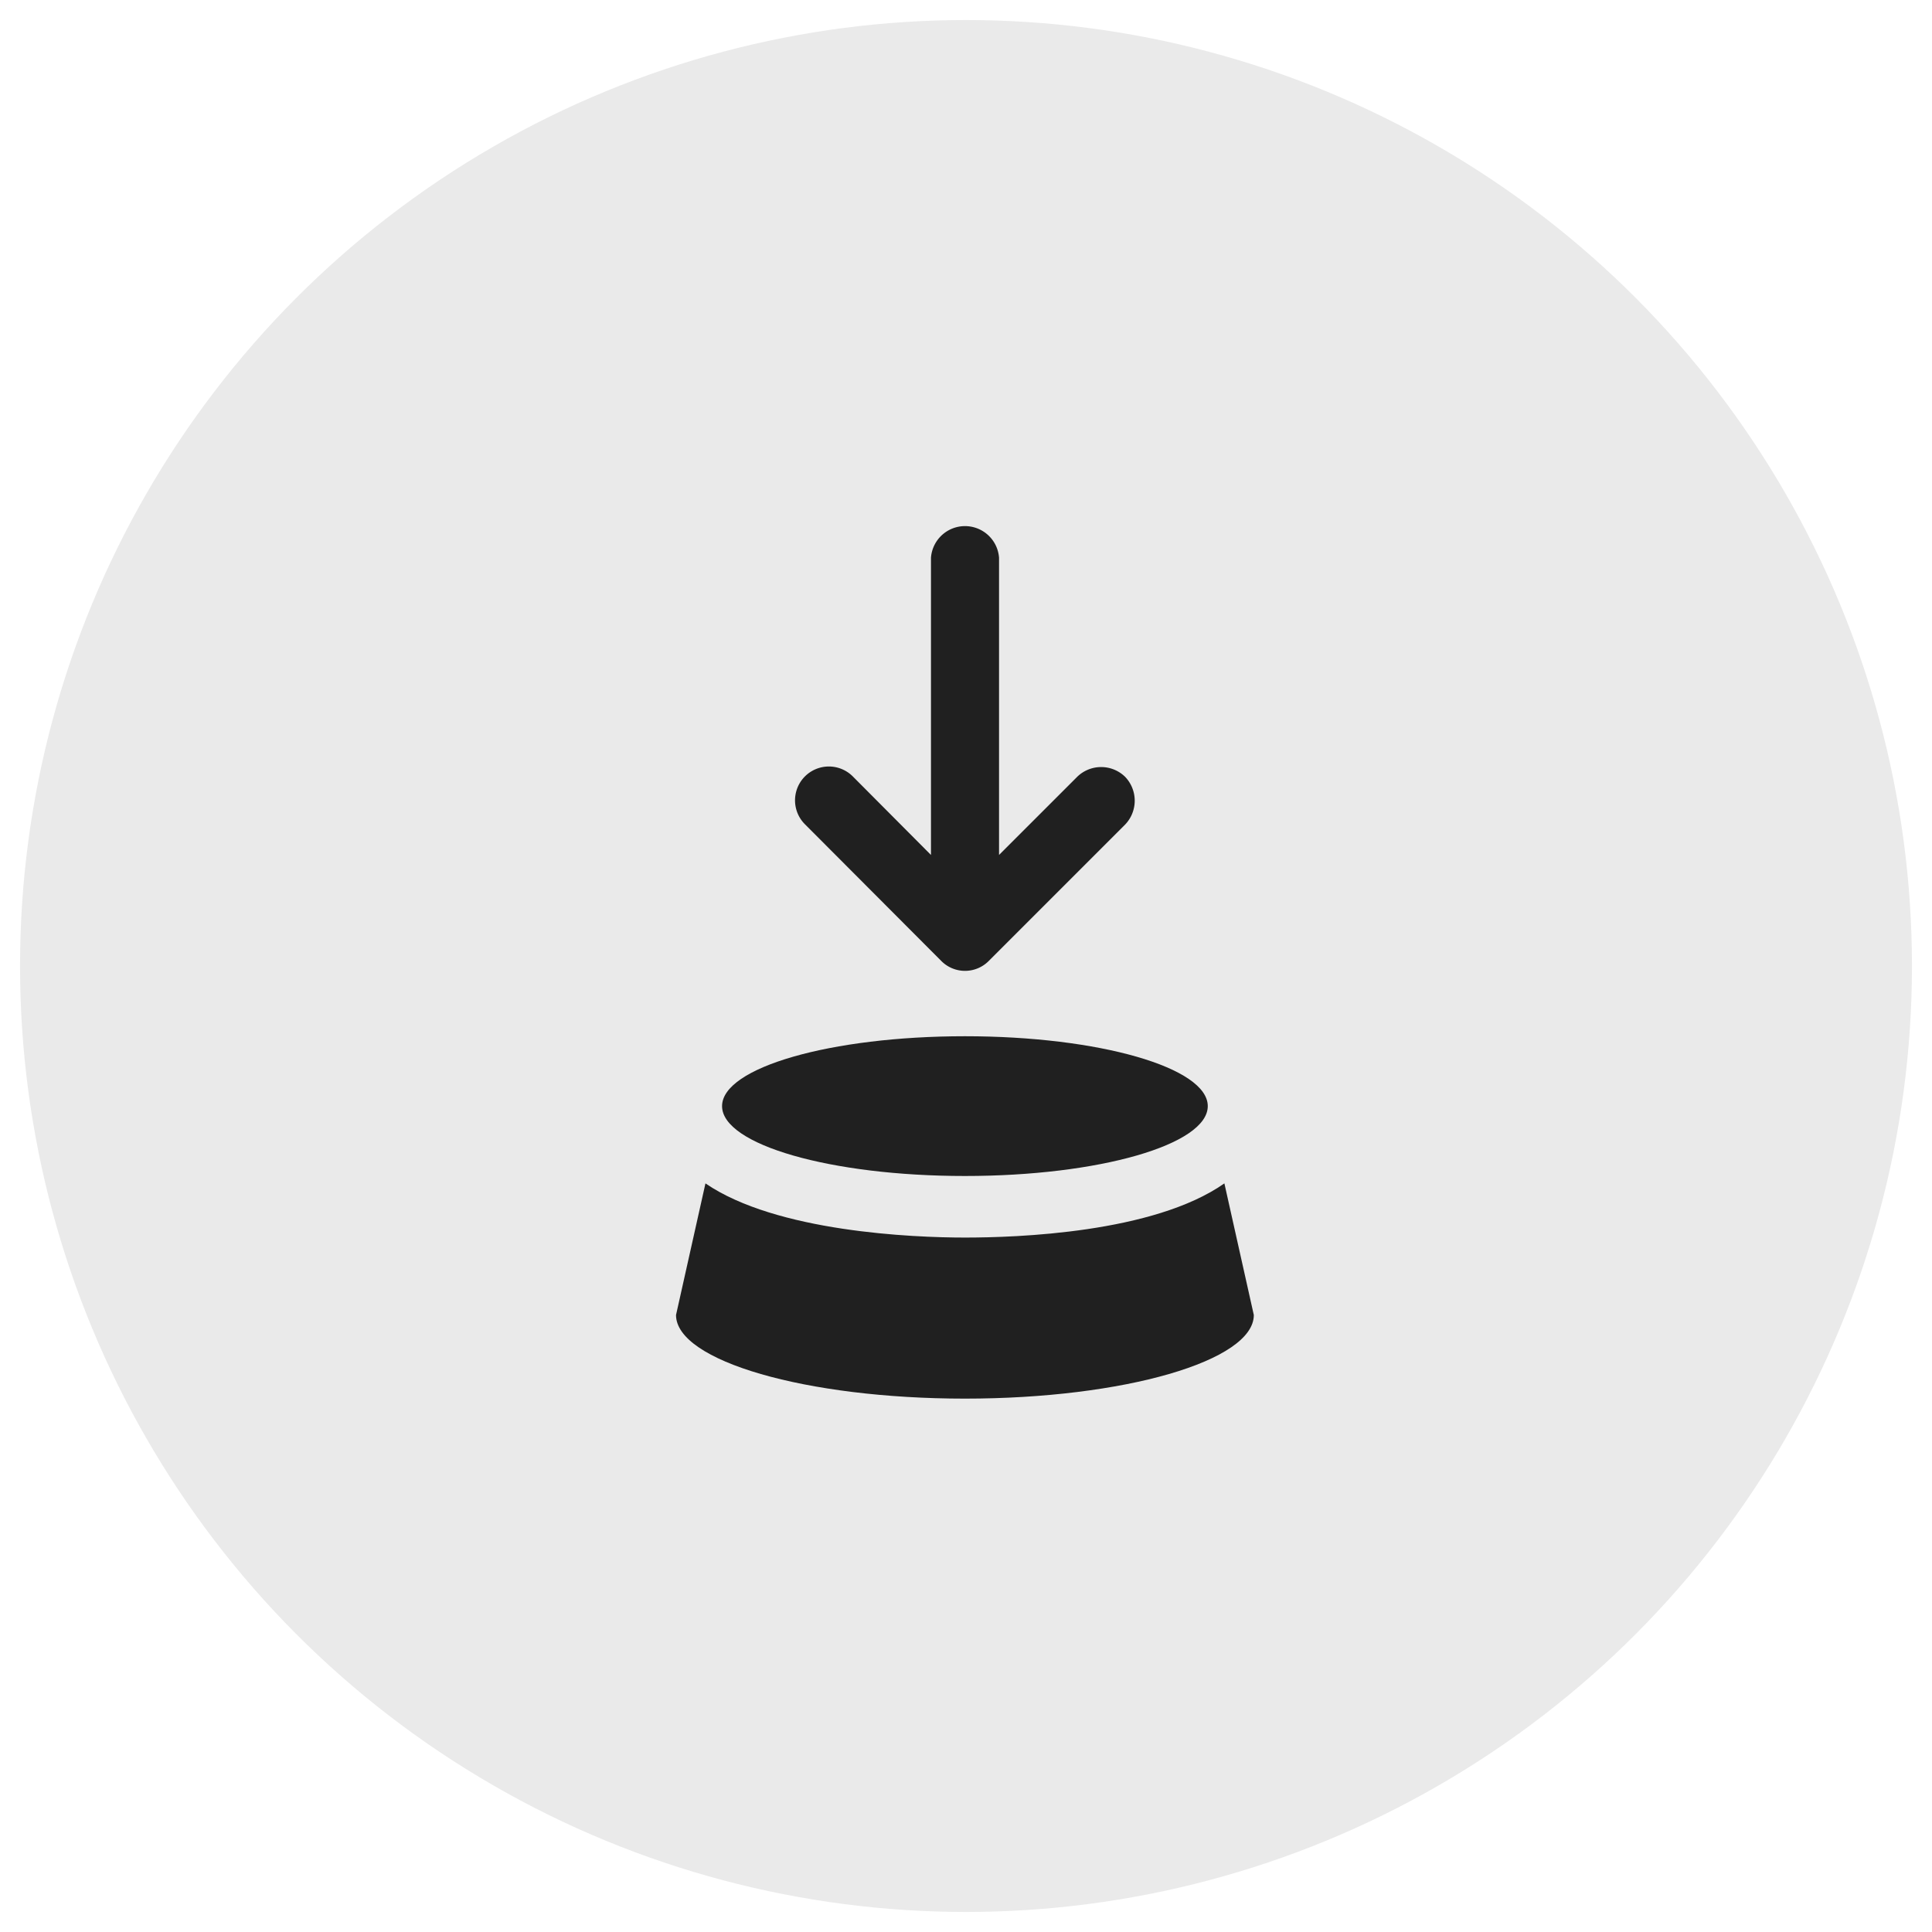 <svg id="Layer_1" data-name="Layer 1" xmlns="http://www.w3.org/2000/svg" viewBox="0 0 107 107"><defs><style>.cls-1{fill:#eaeaea;}.cls-2{fill:#202020;}</style></defs><circle class="cls-1" cx="53.5" cy="53.5" r="52.39"/><path class="cls-2" d="M67.81,65.54c-3.92,2.75-11.51,3-14.37,3s-10.44-.31-14.37-3l-1.63,7.29c0,2.54,7.19,4.63,16,4.63s16-2.09,16-4.63Z"/><ellipse class="cls-2" cx="53.44" cy="61.26" rx="13.45" ry="3.87"/><path class="cls-2" d="M52.12,53.21a1.85,1.85,0,0,0,2.65,0l7.54-7.54a1.91,1.91,0,0,0,0-2.65,1.9,1.9,0,0,0-2.65,0l-4.33,4.33V30.89a1.89,1.89,0,0,0-3.77,0V47.35L47.23,43a1.87,1.87,0,0,0-2.65,2.65Z"/></svg>